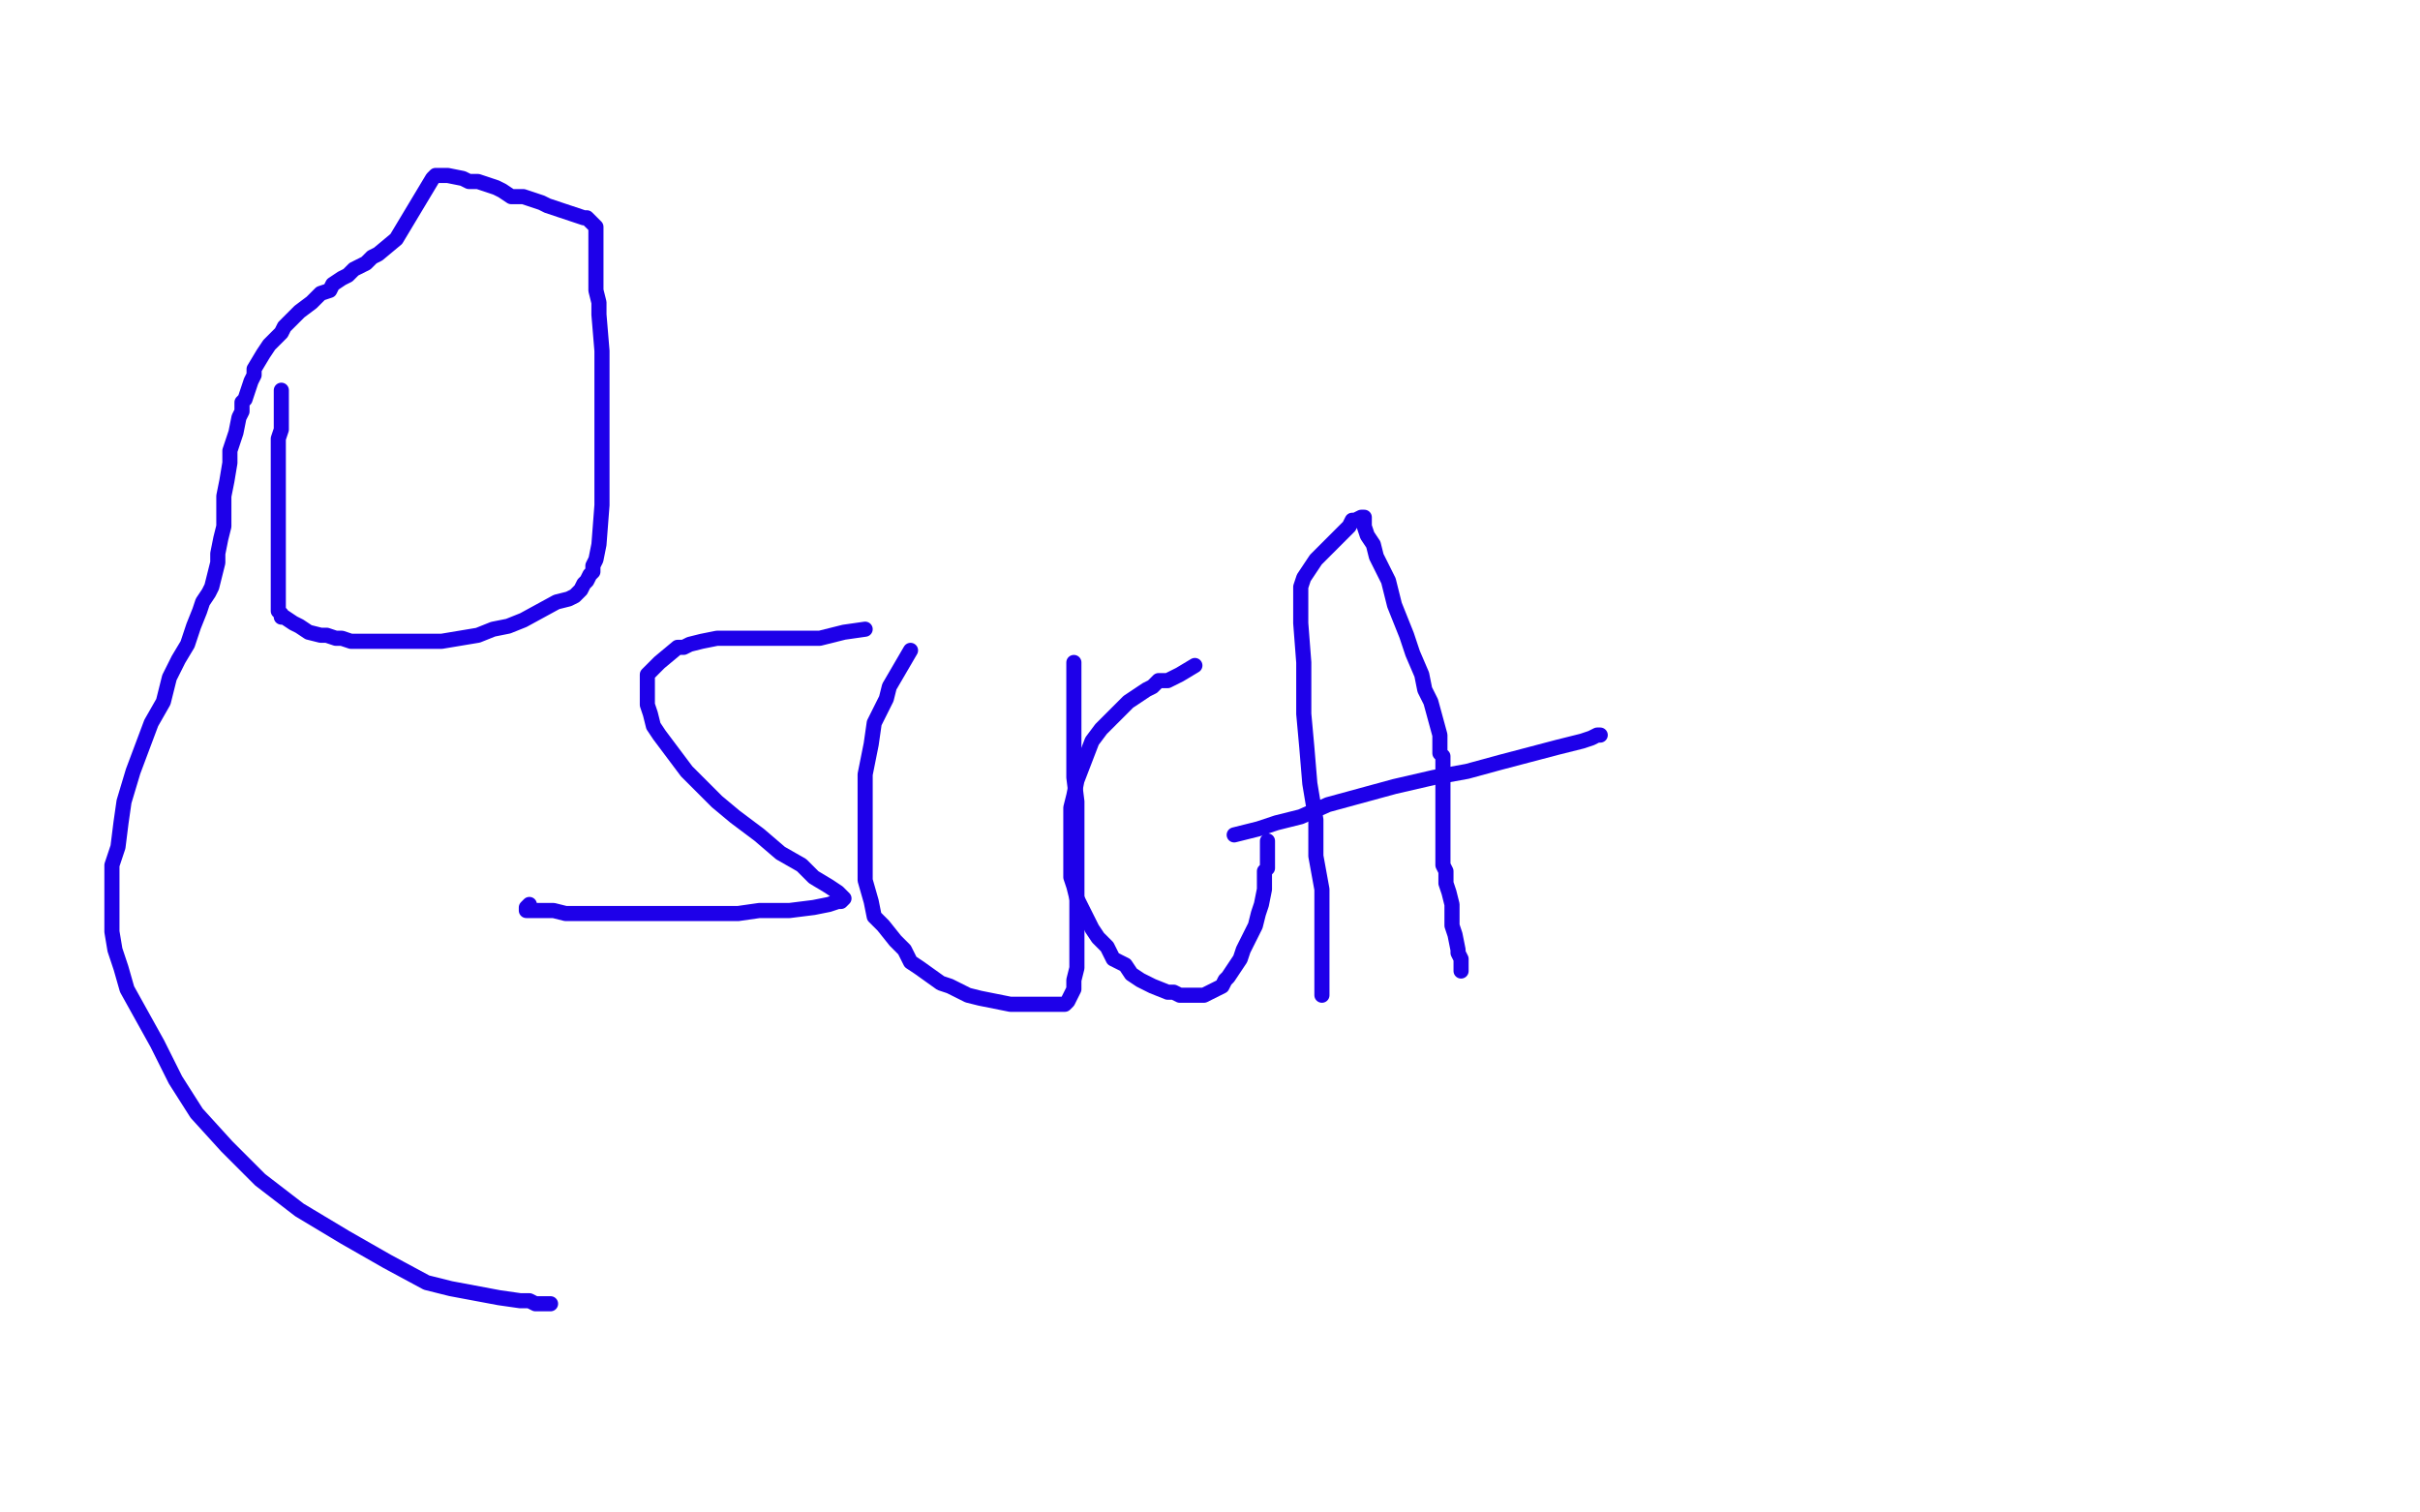<?xml version="1.0" standalone="no"?>
<!DOCTYPE svg PUBLIC "-//W3C//DTD SVG 1.1//EN"
"http://www.w3.org/Graphics/SVG/1.1/DTD/svg11.dtd">

<svg width="800" height="500" version="1.1" xmlns="http://www.w3.org/2000/svg" xmlns:xlink="http://www.w3.org/1999/xlink" style="stroke-antialiasing: false"><desc>This SVG has been created on https://colorillo.com/</desc><rect x='0' y='0' width='800' height='500' style='fill: rgb(255,255,255); stroke-width:0' /><polyline points="93,129 93,134 93,134 93,136 93,136 93,139 93,139 93,142 93,142 92,145 92,145 92,148 92,148 92,151 92,151 92,153 92,153 92,156 92,156 92,159 92,159 92,167 92,167 92,169 92,169 92,171 92,174 92,176 92,179 92,181 92,183 92,186 92,188 92,193 92,195 92,197 92,198 92,199 92,200 92,202 93,203 93,204 94,204 97,206 99,207 102,209 106,210 108,210 111,211 113,211 116,212 119,212 121,212 132,212 135,212 141,212 146,212 152,211 158,210 163,208 168,207 173,205 184,199 188,198 190,197 192,195 193,193 194,192 195,190 196,189 196,187 197,185 198,180 199,167 199,162 199,156 199,149 199,143 199,137 199,132 199,127 199,122 199,116 198,104 198,100 197,96 197,93 197,89 197,86 197,84 197,82 197,81 197,80 197,78 197,77 197,76 197,75 196,74 195,73 194,72 193,72 184,69 181,68 179,67 176,66 173,65 169,65 166,63 164,62 161,61 158,60 155,60 153,59 148,58 146,58 145,58 144,58 143,59 131,79 125,84 123,85 121,87 119,88 117,89 115,91 113,92 110,94 109,96 106,97 105,98 103,100 99,103 97,105 96,106 94,108 93,110 92,111 90,113 89,114 87,117 84,122 84,124 83,126 82,129 81,132 80,133 80,134 80,136 79,138 78,143 77,146 76,149 76,153 75,159 74,164 74,169 74,174 73,178 72,183 72,186 70,194 69,196 67,199 66,202 64,207 62,213 59,218 56,224 54,232 50,239 44,255 41,265 40,272 39,280 37,286 37,291 37,295 37,300 37,304 37,308 38,314 40,320 42,327 52,345 58,357 65,368 75,379 86,390 99,400 114,409 128,417 141,424 149,426 165,429 172,430 175,430 177,431 178,431 179,431 180,431 181,431 182,431" style="fill: none; stroke: #1e00e9; stroke-width: 5; stroke-linejoin: round; stroke-linecap: round; stroke-antialiasing: false; stroke-antialias: 0; opacity: 1.0"/>
<polyline points="286,208 279,209 279,209 275,210 275,210 271,211 271,211 265,211 265,211 260,211 260,211 254,211 254,211 247,211 247,211 242,211 242,211 237,211 237,211 232,212 232,212 228,213 228,213 226,214 226,214 224,214 218,219 216,221 215,222 214,223 214,224 214,226 214,228 214,230 214,233 215,236 216,240 218,243 227,255 231,259 237,265 243,270 251,276 258,282 265,286 269,290 274,293 277,295 279,297 278,298 277,298 274,299 269,300 261,301 251,301 244,302 234,302 225,302 215,302 209,302 195,302 191,302 187,302 183,301 182,301 180,301 178,301 176,301 174,301 174,300 175,299" style="fill: none; stroke: #1e00e9; stroke-width: 5; stroke-linejoin: round; stroke-linecap: round; stroke-antialiasing: false; stroke-antialias: 0; opacity: 1.0"/>
<polyline points="301,215 294,227 294,227 293,231 293,231 291,235 291,235 289,239 289,239 288,246 288,246 287,251 287,251 286,256 286,256 286,262 286,262 286,268 286,268 286,285 286,285 286,291 286,291 288,298 288,298 289,303 292,306 296,311 299,314 301,318 304,320 311,325 314,326 316,327 320,329 324,330 329,331 334,332 338,332 341,332 344,332 346,332 348,332 350,332 352,332 353,331 354,329 355,327 355,324 356,320 356,314 356,307 356,301 356,284 356,278 356,271 356,265 355,257 355,249 355,243 355,236 355,231 355,227 355,220 355,219" style="fill: none; stroke: #1e00e9; stroke-width: 5; stroke-linejoin: round; stroke-linecap: round; stroke-antialiasing: false; stroke-antialias: 0; opacity: 1.0"/>
<polyline points="395,220 390,223 390,223 388,224 388,224 386,225 386,225 383,225 383,225 381,227 381,227 379,228 379,228 376,230 376,230 373,232 373,232 370,235 370,235 367,238 367,238 364,241 364,241 361,245 361,245 356,258 356,258 355,263 354,267 354,272 354,277 354,282 354,286 354,290 355,293 356,297 361,307 363,310 366,313 368,317 372,319 374,322 377,324 379,325 381,326 386,328 388,328 390,329 391,329 394,329 396,329 398,329 402,327 404,326 405,324 406,323 408,320 410,317 411,314 413,310 415,306 416,302 417,299 418,294 418,293 418,292 418,291 418,290 418,289 418,288 419,287 419,285 419,284 419,282 419,280 419,279 419,278" style="fill: none; stroke: #1e00e9; stroke-width: 5; stroke-linejoin: round; stroke-linecap: round; stroke-antialiasing: false; stroke-antialias: 0; opacity: 1.0"/>
<polyline points="437,329 437,321 437,321 437,315 437,315 437,305 437,305 437,294 437,294 435,283 435,283 435,271 435,271 433,259 433,259 432,247 432,247 431,236 431,236 431,227 431,227 431,219 431,219 430,206 430,206 430,202 430,199 430,196 430,194 431,191 433,188 435,185 444,176 446,174 447,172 448,172 450,171 451,171 451,172 451,174 452,177 454,180 455,184 459,192 461,200 465,210 467,216 470,223 471,228 473,232 476,243 476,245 476,247 476,249 477,250 477,252 477,254 477,257 477,259 477,262 477,265 477,275 477,277 477,280 477,282 477,283 477,284 477,285 477,286 478,288 478,289 478,292 479,295 480,299 480,302 480,306 481,309 482,314 482,315 483,317 483,319 483,320 483,321" style="fill: none; stroke: #1e00e9; stroke-width: 5; stroke-linejoin: round; stroke-linecap: round; stroke-antialiasing: false; stroke-antialias: 0; opacity: 1.0"/>
<polyline points="408,276 416,274 416,274 422,272 422,272 430,270 430,270 439,266 439,266 450,263 450,263 461,260 461,260 474,257 474,257 485,255 485,255 496,252 496,252 515,247 515,247 523,245 523,245 526,244 526,244 528,243 529,243" style="fill: none; stroke: #1e00e9; stroke-width: 5; stroke-linejoin: round; stroke-linecap: round; stroke-antialiasing: false; stroke-antialias: 0; opacity: 1.0"/>
</svg>
